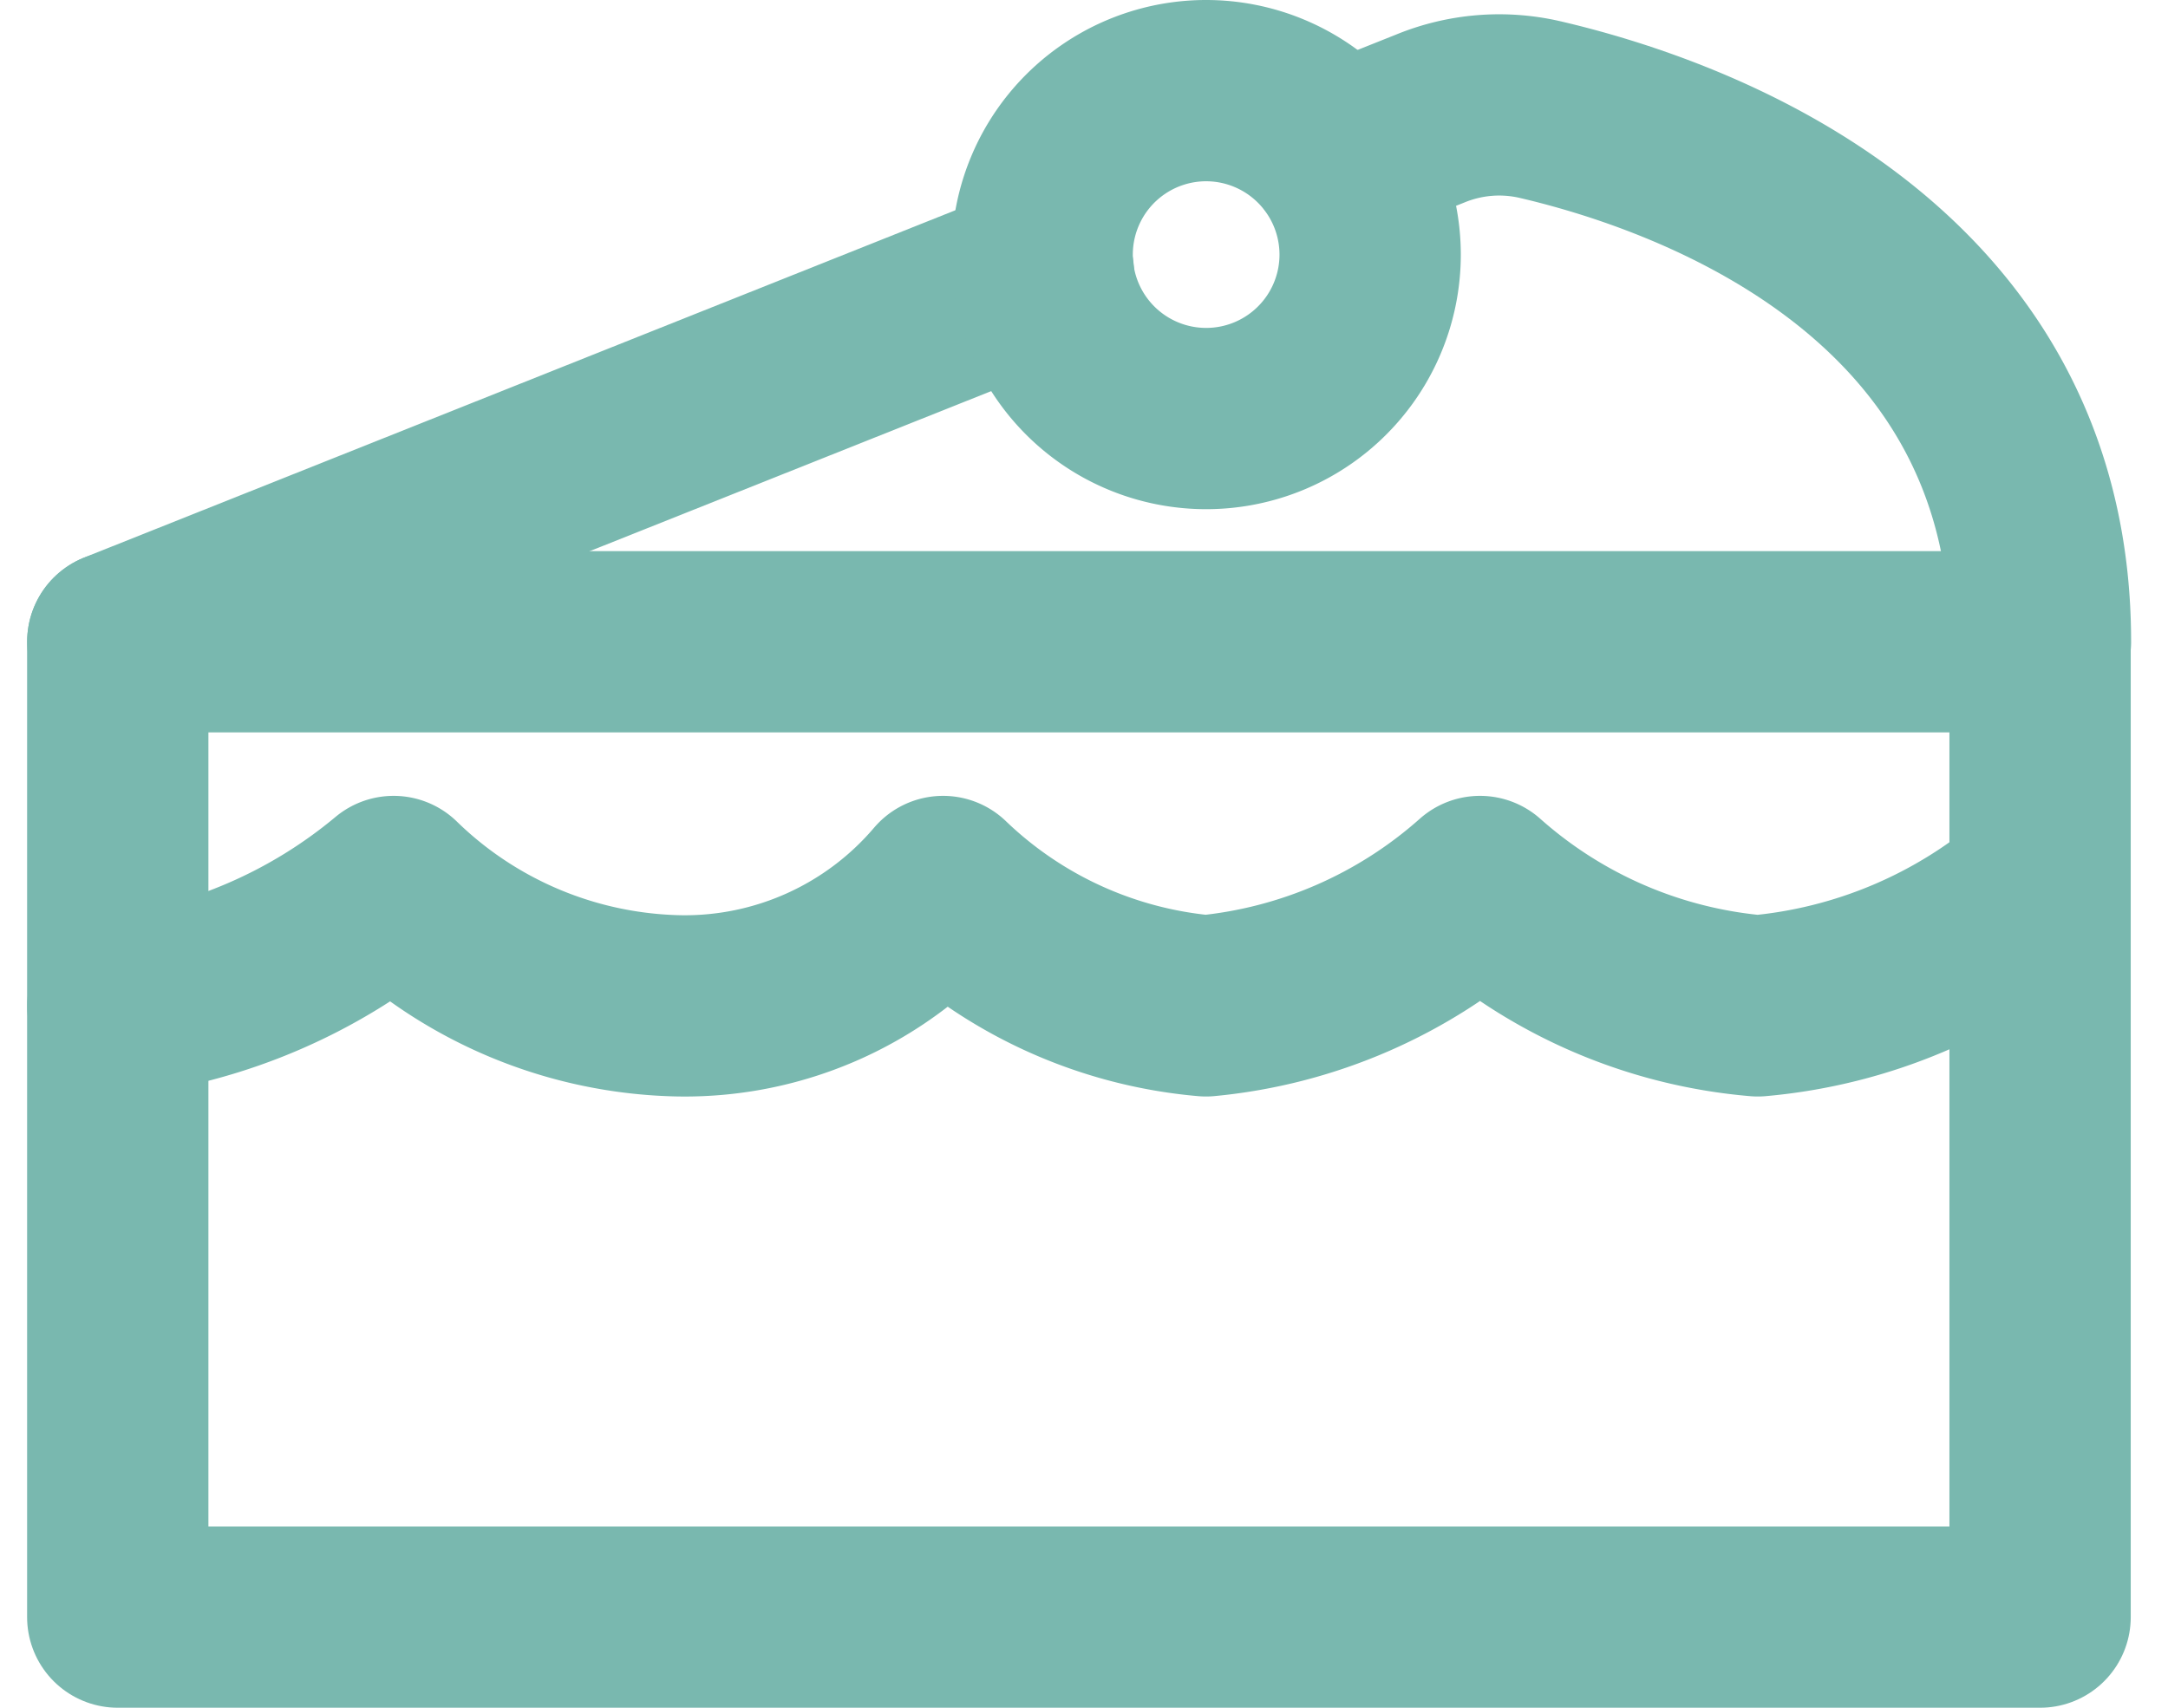 <svg xmlns="http://www.w3.org/2000/svg" width="23.915" height="18.842" viewBox="0 0 23.915 18.842"><g data-name="Cake Slice - Mint" fill="none" stroke="#79b8af" stroke-linecap="round" stroke-linejoin="round" stroke-width="2"><path data-name="Rectangle 3587" d="M1.299 7.081h21.205v10.761H1.299z"/><path data-name="Path 3987" d="m14.751 1.717 1.028-.41a2 2 0 0 1 1.2-.1c1.584.367 5.529 1.7 5.529 5.871"/><path data-name="Line 451" d="m1.3 7.08 10.21-4.071"/><path data-name="Path 3988" d="M15.114 2.808A1.809 1.809 0 1 1 13.306 1a1.81 1.81 0 0 1 1.808 1.808"/><path data-name="Path 3989" d="M1.3 11.098a5.85 5.85 0 0 0 3.042-1.317 4.64 4.64 0 0 0 3.156 1.317 3.74 3.74 0 0 0 2.905-1.317 4.78 4.78 0 0 0 2.9 1.317 5.3 5.3 0 0 0 3.023-1.317 5.28 5.28 0 0 0 3.064 1.317 5.5 5.5 0 0 0 3.111-1.317"/></g></svg>